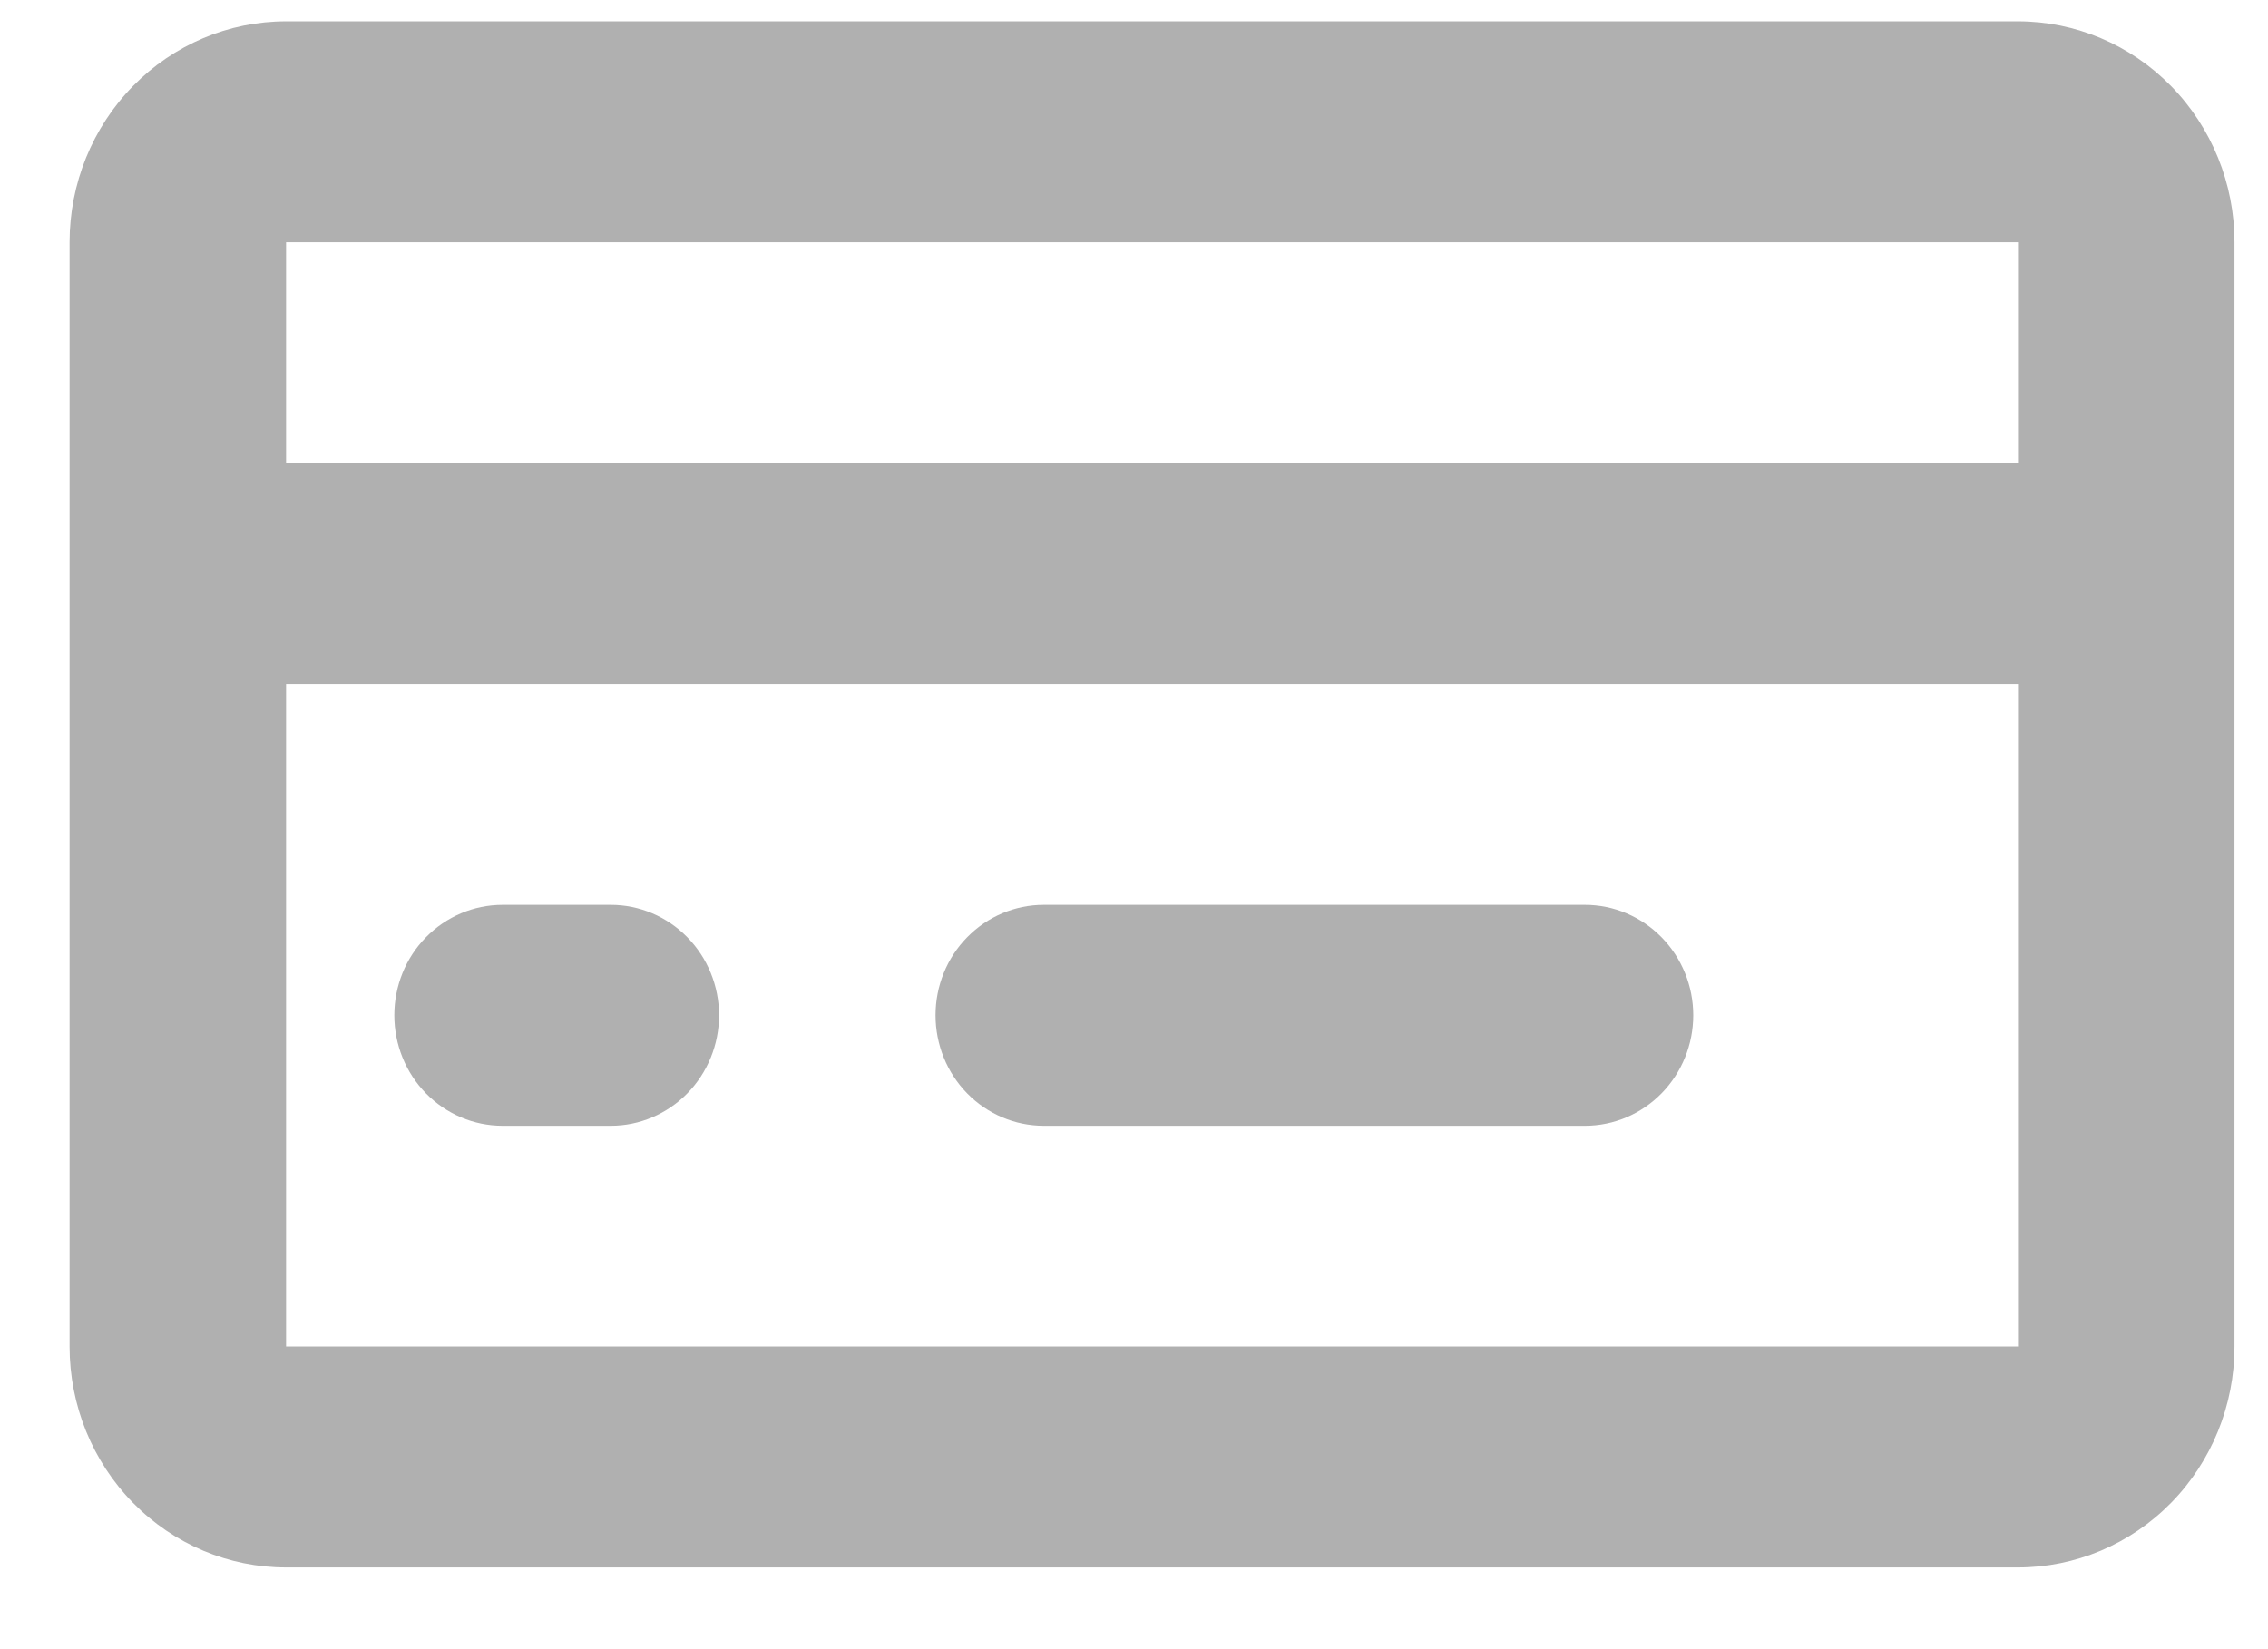 <svg width="22" height="16" viewBox="0 0 22 16" fill="none" xmlns="http://www.w3.org/2000/svg">
<path d="M19.575 4.493V2.35H2.775V4.493H19.575ZM19.575 6.636H2.775V13.064H19.575V6.636ZM2.775 0.207H19.575C20.132 0.207 20.666 0.433 21.06 0.835C21.454 1.237 21.675 1.782 21.675 2.35V13.064C21.675 13.633 21.454 14.178 21.06 14.58C20.666 14.982 20.132 15.207 19.575 15.207H2.775C2.218 15.207 1.684 14.982 1.29 14.58C0.896 14.178 0.675 13.633 0.675 13.064V2.35C0.675 1.782 0.896 1.237 1.29 0.835C1.684 0.433 2.218 0.207 2.775 0.207ZM4.875 8.779H5.925C6.203 8.779 6.47 8.892 6.667 9.093C6.864 9.293 6.975 9.566 6.975 9.85C6.975 10.134 6.864 10.407 6.667 10.608C6.47 10.809 6.203 10.922 5.925 10.922H4.875C4.596 10.922 4.329 10.809 4.132 10.608C3.935 10.407 3.825 10.134 3.825 9.85C3.825 9.566 3.935 9.293 4.132 9.093C4.329 8.892 4.596 8.779 4.875 8.779ZM10.125 8.779H15.375C15.653 8.779 15.92 8.892 16.117 9.093C16.314 9.293 16.425 9.566 16.425 9.85C16.425 10.134 16.314 10.407 16.117 10.608C15.92 10.809 15.653 10.922 15.375 10.922H10.125C9.846 10.922 9.579 10.809 9.382 10.608C9.185 10.407 9.075 10.134 9.075 9.85C9.075 9.566 9.185 9.293 9.382 9.093C9.579 8.892 9.846 8.779 10.125 8.779Z" fill="#3A3A3A" fill-opacity="0.4"/>
</svg>
